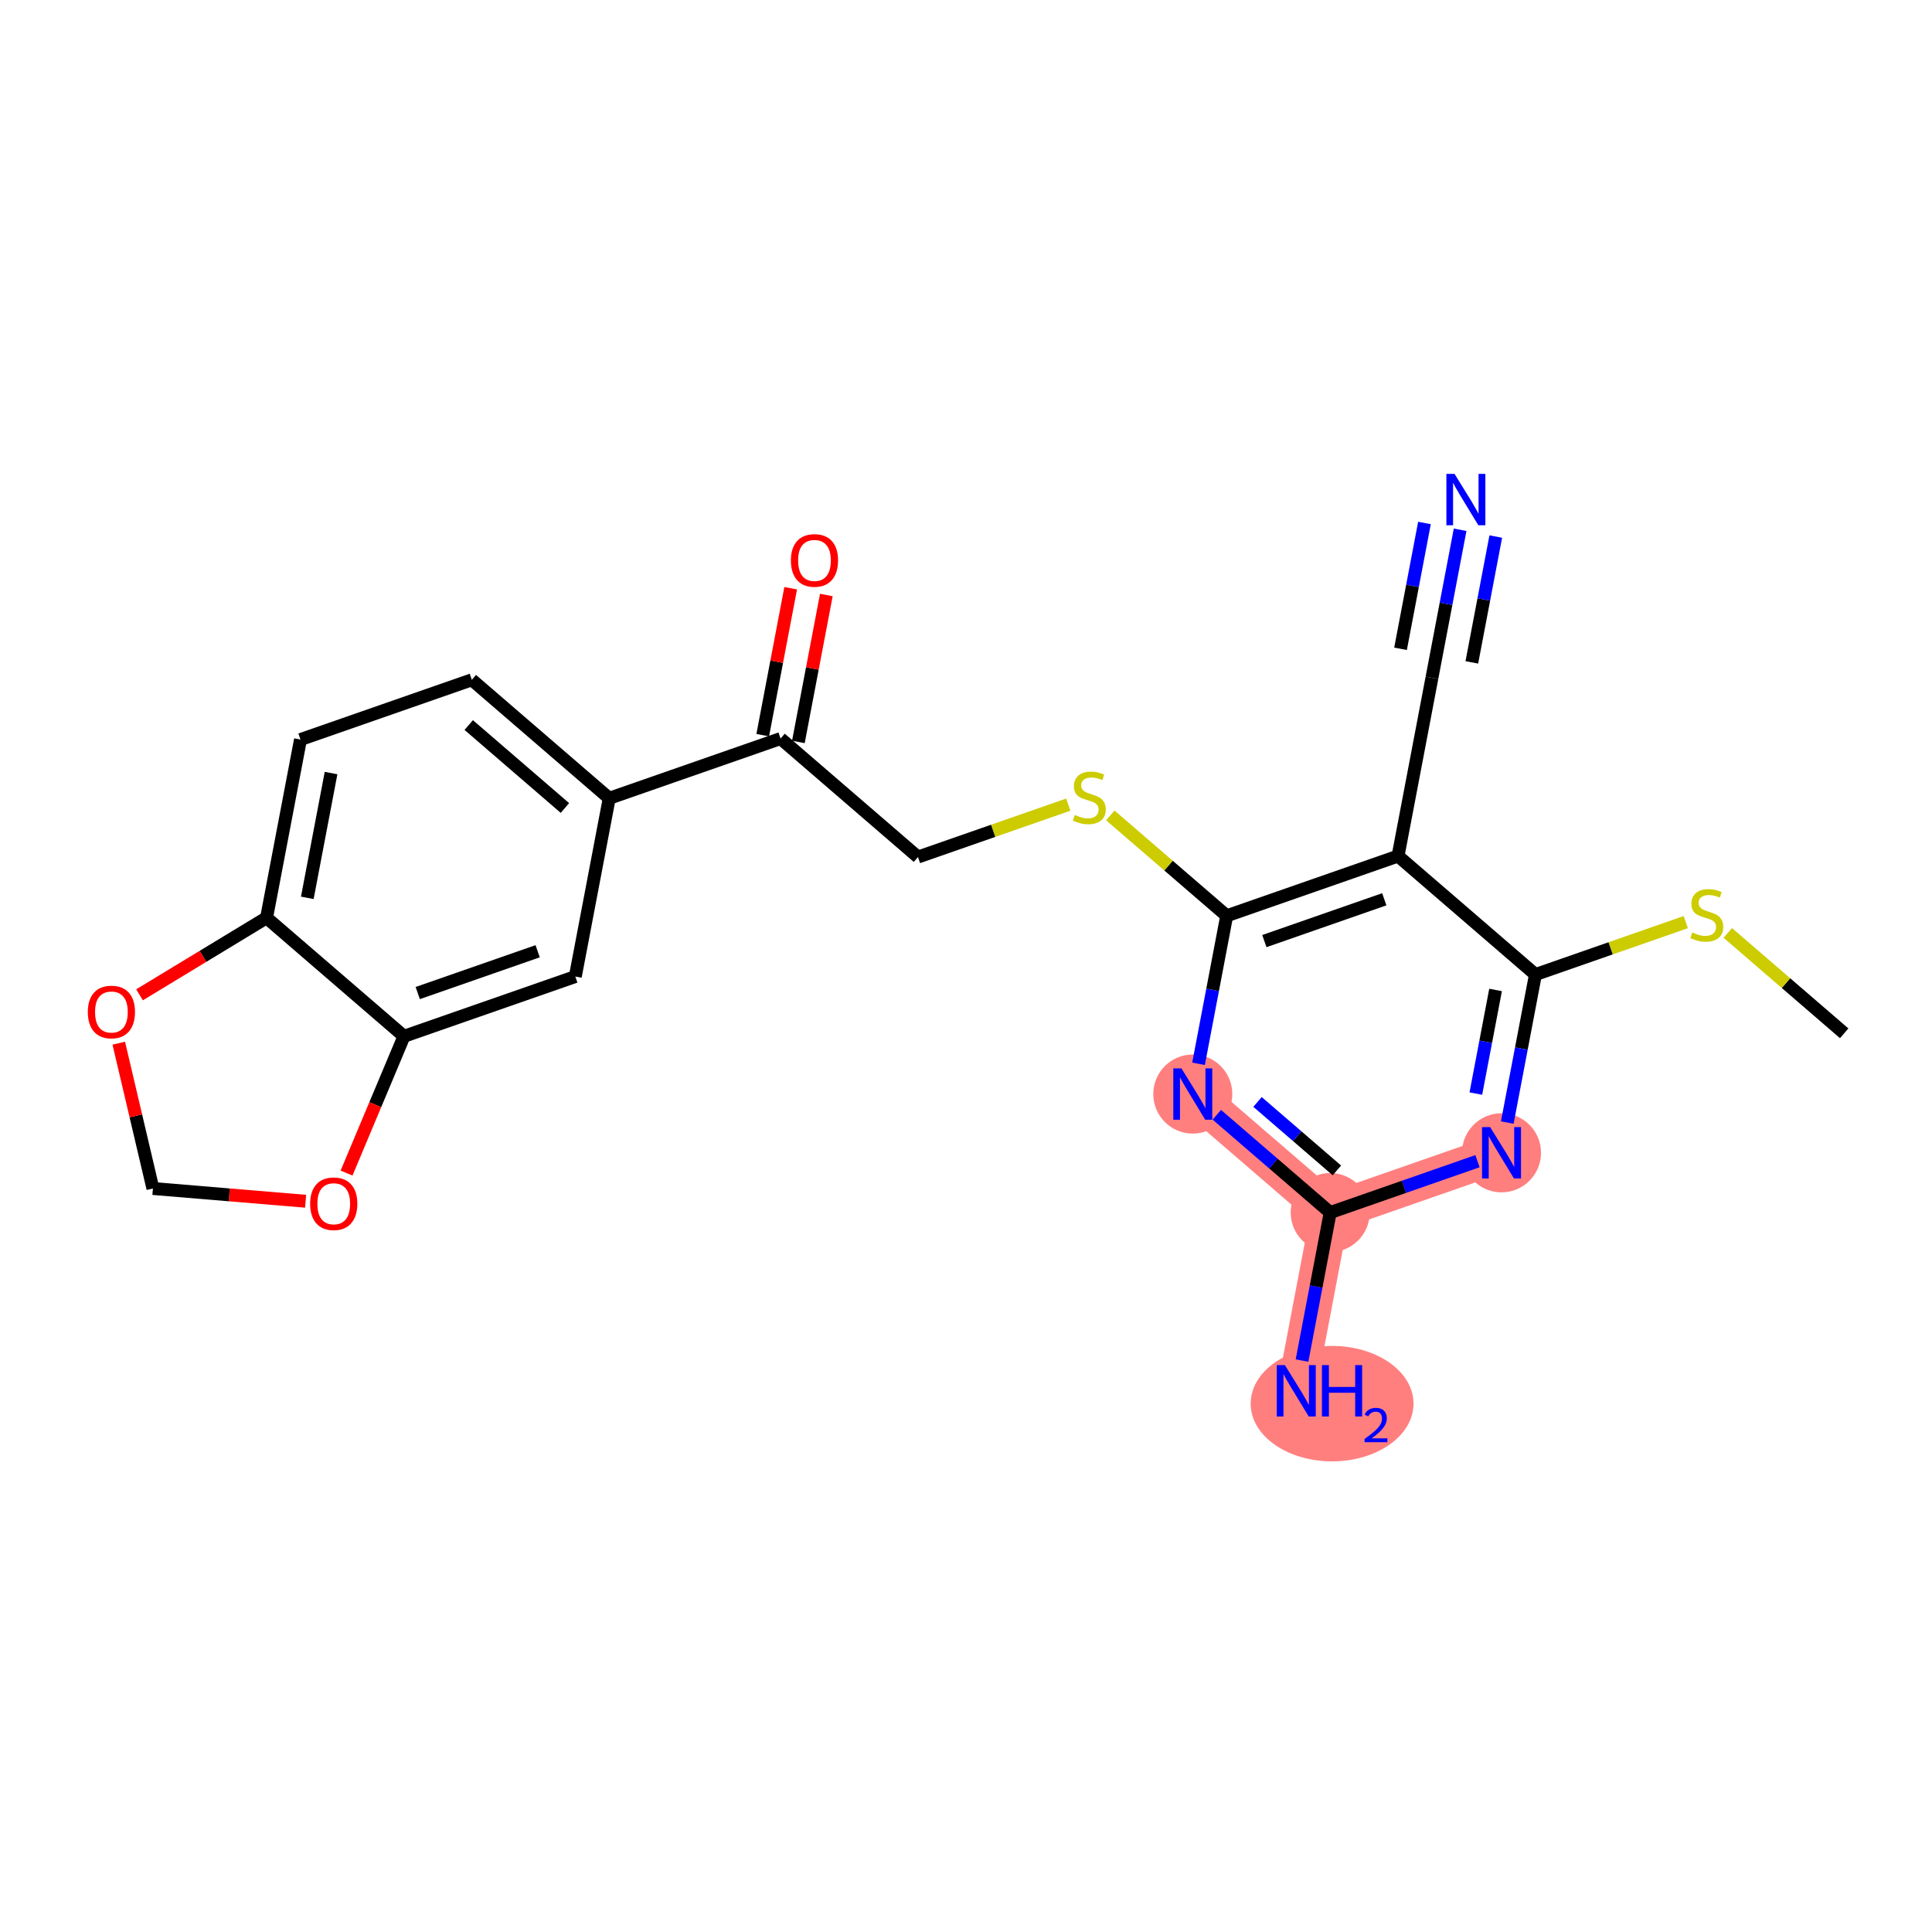 <?xml version='1.0' encoding='iso-8859-1'?>
<svg version='1.1' baseProfile='full'
              xmlns='http://www.w3.org/2000/svg'
                      xmlns:rdkit='http://www.rdkit.org/xml'
                      xmlns:xlink='http://www.w3.org/1999/xlink'
                  xml:space='preserve'
width='300px' height='300px' viewBox='0 0 300 300'>
<!-- END OF HEADER -->
<rect style='opacity:1.0;fill:#FFFFFF;stroke:none' width='300' height='300' x='0' y='0'> </rect>
<rect style='opacity:1.0;fill:#FFFFFF;stroke:none' width='300' height='300' x='0' y='0'> </rect>
<path d='M 233.156,179.006 L 206.552,188.284' style='fill:none;fill-rule:evenodd;stroke:#FF7F7F;stroke-width:6.0px;stroke-linecap:butt;stroke-linejoin:miter;stroke-opacity:1' />
<path d='M 206.552,188.284 L 201.285,215.962' style='fill:none;fill-rule:evenodd;stroke:#FF7F7F;stroke-width:6.0px;stroke-linecap:butt;stroke-linejoin:miter;stroke-opacity:1' />
<path d='M 206.552,188.284 L 185.215,169.883' style='fill:none;fill-rule:evenodd;stroke:#FF7F7F;stroke-width:6.0px;stroke-linecap:butt;stroke-linejoin:miter;stroke-opacity:1' />
<ellipse cx='233.156' cy='179.006' rx='5.635' ry='5.642'  style='fill:#FF7F7F;fill-rule:evenodd;stroke:#FF7F7F;stroke-width:1.0px;stroke-linecap:butt;stroke-linejoin:miter;stroke-opacity:1' />
<ellipse cx='206.552' cy='188.284' rx='5.635' ry='5.635'  style='fill:#FF7F7F;fill-rule:evenodd;stroke:#FF7F7F;stroke-width:1.0px;stroke-linecap:butt;stroke-linejoin:miter;stroke-opacity:1' />
<ellipse cx='206.846' cy='217.957' rx='12.144' ry='8.463'  style='fill:#FF7F7F;fill-rule:evenodd;stroke:#FF7F7F;stroke-width:1.0px;stroke-linecap:butt;stroke-linejoin:miter;stroke-opacity:1' />
<ellipse cx='185.215' cy='169.883' rx='5.635' ry='5.642'  style='fill:#FF7F7F;fill-rule:evenodd;stroke:#FF7F7F;stroke-width:1.0px;stroke-linecap:butt;stroke-linejoin:miter;stroke-opacity:1' />
<path class='bond-0 atom-0 atom-1' d='M 286.364,160.45 L 277.327,152.657' style='fill:none;fill-rule:evenodd;stroke:#000000;stroke-width:2.0px;stroke-linecap:butt;stroke-linejoin:miter;stroke-opacity:1' />
<path class='bond-0 atom-0 atom-1' d='M 277.327,152.657 L 268.29,144.863' style='fill:none;fill-rule:evenodd;stroke:#CCCC00;stroke-width:2.0px;stroke-linecap:butt;stroke-linejoin:miter;stroke-opacity:1' />
<path class='bond-1 atom-1 atom-2' d='M 261.764,143.187 L 250.094,147.257' style='fill:none;fill-rule:evenodd;stroke:#CCCC00;stroke-width:2.0px;stroke-linecap:butt;stroke-linejoin:miter;stroke-opacity:1' />
<path class='bond-1 atom-1 atom-2' d='M 250.094,147.257 L 238.423,151.327' style='fill:none;fill-rule:evenodd;stroke:#000000;stroke-width:2.0px;stroke-linecap:butt;stroke-linejoin:miter;stroke-opacity:1' />
<path class='bond-2 atom-2 atom-3' d='M 238.423,151.327 L 236.236,162.82' style='fill:none;fill-rule:evenodd;stroke:#000000;stroke-width:2.0px;stroke-linecap:butt;stroke-linejoin:miter;stroke-opacity:1' />
<path class='bond-2 atom-2 atom-3' d='M 236.236,162.82 L 234.049,174.312' style='fill:none;fill-rule:evenodd;stroke:#0000FF;stroke-width:2.0px;stroke-linecap:butt;stroke-linejoin:miter;stroke-opacity:1' />
<path class='bond-2 atom-2 atom-3' d='M 232.231,153.721 L 230.7,161.766' style='fill:none;fill-rule:evenodd;stroke:#000000;stroke-width:2.0px;stroke-linecap:butt;stroke-linejoin:miter;stroke-opacity:1' />
<path class='bond-2 atom-2 atom-3' d='M 230.7,161.766 L 229.169,169.811' style='fill:none;fill-rule:evenodd;stroke:#0000FF;stroke-width:2.0px;stroke-linecap:butt;stroke-linejoin:miter;stroke-opacity:1' />
<path class='bond-23 atom-21 atom-2' d='M 217.086,132.926 L 238.423,151.327' style='fill:none;fill-rule:evenodd;stroke:#000000;stroke-width:2.0px;stroke-linecap:butt;stroke-linejoin:miter;stroke-opacity:1' />
<path class='bond-3 atom-3 atom-4' d='M 229.425,180.307 L 217.989,184.295' style='fill:none;fill-rule:evenodd;stroke:#0000FF;stroke-width:2.0px;stroke-linecap:butt;stroke-linejoin:miter;stroke-opacity:1' />
<path class='bond-3 atom-3 atom-4' d='M 217.989,184.295 L 206.552,188.284' style='fill:none;fill-rule:evenodd;stroke:#000000;stroke-width:2.0px;stroke-linecap:butt;stroke-linejoin:miter;stroke-opacity:1' />
<path class='bond-4 atom-4 atom-5' d='M 206.552,188.284 L 204.365,199.776' style='fill:none;fill-rule:evenodd;stroke:#000000;stroke-width:2.0px;stroke-linecap:butt;stroke-linejoin:miter;stroke-opacity:1' />
<path class='bond-4 atom-4 atom-5' d='M 204.365,199.776 L 202.178,211.268' style='fill:none;fill-rule:evenodd;stroke:#0000FF;stroke-width:2.0px;stroke-linecap:butt;stroke-linejoin:miter;stroke-opacity:1' />
<path class='bond-5 atom-4 atom-6' d='M 206.552,188.284 L 197.749,180.692' style='fill:none;fill-rule:evenodd;stroke:#000000;stroke-width:2.0px;stroke-linecap:butt;stroke-linejoin:miter;stroke-opacity:1' />
<path class='bond-5 atom-4 atom-6' d='M 197.749,180.692 L 188.945,173.1' style='fill:none;fill-rule:evenodd;stroke:#0000FF;stroke-width:2.0px;stroke-linecap:butt;stroke-linejoin:miter;stroke-opacity:1' />
<path class='bond-5 atom-4 atom-6' d='M 207.591,181.739 L 201.429,176.424' style='fill:none;fill-rule:evenodd;stroke:#000000;stroke-width:2.0px;stroke-linecap:butt;stroke-linejoin:miter;stroke-opacity:1' />
<path class='bond-5 atom-4 atom-6' d='M 201.429,176.424 L 195.267,171.11' style='fill:none;fill-rule:evenodd;stroke:#0000FF;stroke-width:2.0px;stroke-linecap:butt;stroke-linejoin:miter;stroke-opacity:1' />
<path class='bond-6 atom-6 atom-7' d='M 186.108,165.189 L 188.295,153.697' style='fill:none;fill-rule:evenodd;stroke:#0000FF;stroke-width:2.0px;stroke-linecap:butt;stroke-linejoin:miter;stroke-opacity:1' />
<path class='bond-6 atom-6 atom-7' d='M 188.295,153.697 L 190.482,142.204' style='fill:none;fill-rule:evenodd;stroke:#000000;stroke-width:2.0px;stroke-linecap:butt;stroke-linejoin:miter;stroke-opacity:1' />
<path class='bond-7 atom-7 atom-8' d='M 190.482,142.204 L 181.445,134.411' style='fill:none;fill-rule:evenodd;stroke:#000000;stroke-width:2.0px;stroke-linecap:butt;stroke-linejoin:miter;stroke-opacity:1' />
<path class='bond-7 atom-7 atom-8' d='M 181.445,134.411 L 172.408,126.617' style='fill:none;fill-rule:evenodd;stroke:#CCCC00;stroke-width:2.0px;stroke-linecap:butt;stroke-linejoin:miter;stroke-opacity:1' />
<path class='bond-20 atom-7 atom-21' d='M 190.482,142.204 L 217.086,132.926' style='fill:none;fill-rule:evenodd;stroke:#000000;stroke-width:2.0px;stroke-linecap:butt;stroke-linejoin:miter;stroke-opacity:1' />
<path class='bond-20 atom-7 atom-21' d='M 196.328,146.133 L 214.951,139.639' style='fill:none;fill-rule:evenodd;stroke:#000000;stroke-width:2.0px;stroke-linecap:butt;stroke-linejoin:miter;stroke-opacity:1' />
<path class='bond-8 atom-8 atom-9' d='M 165.883,124.941 L 154.212,129.011' style='fill:none;fill-rule:evenodd;stroke:#CCCC00;stroke-width:2.0px;stroke-linecap:butt;stroke-linejoin:miter;stroke-opacity:1' />
<path class='bond-8 atom-8 atom-9' d='M 154.212,129.011 L 142.541,133.081' style='fill:none;fill-rule:evenodd;stroke:#000000;stroke-width:2.0px;stroke-linecap:butt;stroke-linejoin:miter;stroke-opacity:1' />
<path class='bond-9 atom-9 atom-10' d='M 142.541,133.081 L 121.205,114.681' style='fill:none;fill-rule:evenodd;stroke:#000000;stroke-width:2.0px;stroke-linecap:butt;stroke-linejoin:miter;stroke-opacity:1' />
<path class='bond-10 atom-10 atom-11' d='M 123.972,115.207 L 126.143,103.8' style='fill:none;fill-rule:evenodd;stroke:#000000;stroke-width:2.0px;stroke-linecap:butt;stroke-linejoin:miter;stroke-opacity:1' />
<path class='bond-10 atom-10 atom-11' d='M 126.143,103.8 L 128.314,92.392' style='fill:none;fill-rule:evenodd;stroke:#FF0000;stroke-width:2.0px;stroke-linecap:butt;stroke-linejoin:miter;stroke-opacity:1' />
<path class='bond-10 atom-10 atom-11' d='M 118.437,114.154 L 120.608,102.746' style='fill:none;fill-rule:evenodd;stroke:#000000;stroke-width:2.0px;stroke-linecap:butt;stroke-linejoin:miter;stroke-opacity:1' />
<path class='bond-10 atom-10 atom-11' d='M 120.608,102.746 L 122.778,91.338' style='fill:none;fill-rule:evenodd;stroke:#FF0000;stroke-width:2.0px;stroke-linecap:butt;stroke-linejoin:miter;stroke-opacity:1' />
<path class='bond-11 atom-10 atom-12' d='M 121.205,114.681 L 94.601,123.958' style='fill:none;fill-rule:evenodd;stroke:#000000;stroke-width:2.0px;stroke-linecap:butt;stroke-linejoin:miter;stroke-opacity:1' />
<path class='bond-12 atom-12 atom-13' d='M 94.601,123.958 L 73.264,105.558' style='fill:none;fill-rule:evenodd;stroke:#000000;stroke-width:2.0px;stroke-linecap:butt;stroke-linejoin:miter;stroke-opacity:1' />
<path class='bond-12 atom-12 atom-13' d='M 87.72,125.466 L 72.784,112.585' style='fill:none;fill-rule:evenodd;stroke:#000000;stroke-width:2.0px;stroke-linecap:butt;stroke-linejoin:miter;stroke-opacity:1' />
<path class='bond-24 atom-17 atom-12' d='M 89.334,151.637 L 94.601,123.958' style='fill:none;fill-rule:evenodd;stroke:#000000;stroke-width:2.0px;stroke-linecap:butt;stroke-linejoin:miter;stroke-opacity:1' />
<path class='bond-13 atom-13 atom-14' d='M 73.264,105.558 L 46.66,114.836' style='fill:none;fill-rule:evenodd;stroke:#000000;stroke-width:2.0px;stroke-linecap:butt;stroke-linejoin:miter;stroke-opacity:1' />
<path class='bond-14 atom-14 atom-15' d='M 46.66,114.836 L 41.393,142.514' style='fill:none;fill-rule:evenodd;stroke:#000000;stroke-width:2.0px;stroke-linecap:butt;stroke-linejoin:miter;stroke-opacity:1' />
<path class='bond-14 atom-14 atom-15' d='M 51.406,120.041 L 47.718,139.416' style='fill:none;fill-rule:evenodd;stroke:#000000;stroke-width:2.0px;stroke-linecap:butt;stroke-linejoin:miter;stroke-opacity:1' />
<path class='bond-15 atom-15 atom-16' d='M 41.393,142.514 L 62.73,160.915' style='fill:none;fill-rule:evenodd;stroke:#000000;stroke-width:2.0px;stroke-linecap:butt;stroke-linejoin:miter;stroke-opacity:1' />
<path class='bond-25 atom-20 atom-15' d='M 21.666,154.473 L 31.529,148.494' style='fill:none;fill-rule:evenodd;stroke:#FF0000;stroke-width:2.0px;stroke-linecap:butt;stroke-linejoin:miter;stroke-opacity:1' />
<path class='bond-25 atom-20 atom-15' d='M 31.529,148.494 L 41.393,142.514' style='fill:none;fill-rule:evenodd;stroke:#000000;stroke-width:2.0px;stroke-linecap:butt;stroke-linejoin:miter;stroke-opacity:1' />
<path class='bond-16 atom-16 atom-17' d='M 62.73,160.915 L 89.334,151.637' style='fill:none;fill-rule:evenodd;stroke:#000000;stroke-width:2.0px;stroke-linecap:butt;stroke-linejoin:miter;stroke-opacity:1' />
<path class='bond-16 atom-16 atom-17' d='M 64.865,154.202 L 83.487,147.708' style='fill:none;fill-rule:evenodd;stroke:#000000;stroke-width:2.0px;stroke-linecap:butt;stroke-linejoin:miter;stroke-opacity:1' />
<path class='bond-17 atom-16 atom-18' d='M 62.73,160.915 L 58.271,171.535' style='fill:none;fill-rule:evenodd;stroke:#000000;stroke-width:2.0px;stroke-linecap:butt;stroke-linejoin:miter;stroke-opacity:1' />
<path class='bond-17 atom-16 atom-18' d='M 58.271,171.535 L 53.812,182.155' style='fill:none;fill-rule:evenodd;stroke:#FF0000;stroke-width:2.0px;stroke-linecap:butt;stroke-linejoin:miter;stroke-opacity:1' />
<path class='bond-18 atom-18 atom-19' d='M 47.456,186.529 L 35.6,185.539' style='fill:none;fill-rule:evenodd;stroke:#FF0000;stroke-width:2.0px;stroke-linecap:butt;stroke-linejoin:miter;stroke-opacity:1' />
<path class='bond-18 atom-18 atom-19' d='M 35.6,185.539 L 23.745,184.549' style='fill:none;fill-rule:evenodd;stroke:#000000;stroke-width:2.0px;stroke-linecap:butt;stroke-linejoin:miter;stroke-opacity:1' />
<path class='bond-19 atom-19 atom-20' d='M 23.745,184.549 L 21.094,173.266' style='fill:none;fill-rule:evenodd;stroke:#000000;stroke-width:2.0px;stroke-linecap:butt;stroke-linejoin:miter;stroke-opacity:1' />
<path class='bond-19 atom-19 atom-20' d='M 21.094,173.266 L 18.442,161.984' style='fill:none;fill-rule:evenodd;stroke:#FF0000;stroke-width:2.0px;stroke-linecap:butt;stroke-linejoin:miter;stroke-opacity:1' />
<path class='bond-21 atom-21 atom-22' d='M 217.086,132.926 L 222.353,105.248' style='fill:none;fill-rule:evenodd;stroke:#000000;stroke-width:2.0px;stroke-linecap:butt;stroke-linejoin:miter;stroke-opacity:1' />
<path class='bond-22 atom-22 atom-23' d='M 222.353,105.248 L 224.54,93.756' style='fill:none;fill-rule:evenodd;stroke:#000000;stroke-width:2.0px;stroke-linecap:butt;stroke-linejoin:miter;stroke-opacity:1' />
<path class='bond-22 atom-22 atom-23' d='M 224.54,93.756 L 226.727,82.263' style='fill:none;fill-rule:evenodd;stroke:#0000FF;stroke-width:2.0px;stroke-linecap:butt;stroke-linejoin:miter;stroke-opacity:1' />
<path class='bond-22 atom-22 atom-23' d='M 228.545,102.854 L 230.404,93.085' style='fill:none;fill-rule:evenodd;stroke:#000000;stroke-width:2.0px;stroke-linecap:butt;stroke-linejoin:miter;stroke-opacity:1' />
<path class='bond-22 atom-22 atom-23' d='M 230.404,93.085 L 232.263,83.317' style='fill:none;fill-rule:evenodd;stroke:#0000FF;stroke-width:2.0px;stroke-linecap:butt;stroke-linejoin:miter;stroke-opacity:1' />
<path class='bond-22 atom-22 atom-23' d='M 217.474,100.747 L 219.332,90.978' style='fill:none;fill-rule:evenodd;stroke:#000000;stroke-width:2.0px;stroke-linecap:butt;stroke-linejoin:miter;stroke-opacity:1' />
<path class='bond-22 atom-22 atom-23' d='M 219.332,90.978 L 221.191,81.21' style='fill:none;fill-rule:evenodd;stroke:#0000FF;stroke-width:2.0px;stroke-linecap:butt;stroke-linejoin:miter;stroke-opacity:1' />
<path  class='atom-1' d='M 262.773 144.788
Q 262.863 144.822, 263.235 144.98
Q 263.607 145.137, 264.013 145.239
Q 264.43 145.329, 264.835 145.329
Q 265.59 145.329, 266.03 144.968
Q 266.469 144.596, 266.469 143.954
Q 266.469 143.514, 266.244 143.244
Q 266.03 142.974, 265.692 142.827
Q 265.354 142.681, 264.79 142.511
Q 264.08 142.297, 263.652 142.094
Q 263.235 141.892, 262.931 141.463
Q 262.638 141.035, 262.638 140.314
Q 262.638 139.311, 263.314 138.691
Q 264.001 138.071, 265.354 138.071
Q 266.278 138.071, 267.326 138.511
L 267.067 139.378
Q 266.109 138.984, 265.387 138.984
Q 264.61 138.984, 264.182 139.311
Q 263.753 139.626, 263.765 140.179
Q 263.765 140.607, 263.979 140.866
Q 264.204 141.125, 264.52 141.272
Q 264.846 141.418, 265.387 141.587
Q 266.109 141.813, 266.537 142.038
Q 266.965 142.264, 267.27 142.726
Q 267.585 143.176, 267.585 143.954
Q 267.585 145.059, 266.841 145.656
Q 266.109 146.242, 264.88 146.242
Q 264.17 146.242, 263.629 146.084
Q 263.1 145.938, 262.468 145.678
L 262.773 144.788
' fill='#CCCC00'/>
<path  class='atom-3' d='M 231.392 175.016
L 234.007 179.243
Q 234.266 179.66, 234.683 180.415
Q 235.1 181.17, 235.122 181.215
L 235.122 175.016
L 236.182 175.016
L 236.182 182.995
L 235.089 182.995
L 232.282 178.375
Q 231.955 177.834, 231.606 177.214
Q 231.268 176.594, 231.167 176.402
L 231.167 182.995
L 230.13 182.995
L 230.13 175.016
L 231.392 175.016
' fill='#0000FF'/>
<path  class='atom-5' d='M 199.521 211.973
L 202.136 216.199
Q 202.395 216.616, 202.812 217.371
Q 203.229 218.126, 203.251 218.171
L 203.251 211.973
L 204.311 211.973
L 204.311 219.952
L 203.218 219.952
L 200.411 215.331
Q 200.084 214.79, 199.735 214.17
Q 199.397 213.55, 199.296 213.359
L 199.296 219.952
L 198.259 219.952
L 198.259 211.973
L 199.521 211.973
' fill='#0000FF'/>
<path  class='atom-5' d='M 205.269 211.973
L 206.351 211.973
L 206.351 215.365
L 210.43 215.365
L 210.43 211.973
L 211.512 211.973
L 211.512 219.952
L 210.43 219.952
L 210.43 216.267
L 206.351 216.267
L 206.351 219.952
L 205.269 219.952
L 205.269 211.973
' fill='#0000FF'/>
<path  class='atom-5' d='M 211.899 219.672
Q 212.093 219.174, 212.554 218.898
Q 213.015 218.616, 213.655 218.616
Q 214.45 218.616, 214.897 219.047
Q 215.343 219.479, 215.343 220.245
Q 215.343 221.026, 214.763 221.755
Q 214.19 222.484, 213 223.346
L 215.432 223.346
L 215.432 223.942
L 211.884 223.942
L 211.884 223.443
Q 212.866 222.744, 213.446 222.223
Q 214.034 221.703, 214.317 221.234
Q 214.599 220.765, 214.599 220.282
Q 214.599 219.776, 214.346 219.493
Q 214.093 219.211, 213.655 219.211
Q 213.231 219.211, 212.948 219.382
Q 212.665 219.553, 212.464 219.932
L 211.899 219.672
' fill='#0000FF'/>
<path  class='atom-6' d='M 183.451 165.893
L 186.066 170.12
Q 186.325 170.537, 186.742 171.292
Q 187.159 172.047, 187.182 172.092
L 187.182 165.893
L 188.241 165.893
L 188.241 173.873
L 187.148 173.873
L 184.342 169.252
Q 184.015 168.711, 183.665 168.091
Q 183.327 167.471, 183.226 167.28
L 183.226 173.873
L 182.189 173.873
L 182.189 165.893
L 183.451 165.893
' fill='#0000FF'/>
<path  class='atom-8' d='M 166.891 126.542
Q 166.981 126.576, 167.353 126.734
Q 167.725 126.892, 168.131 126.993
Q 168.548 127.083, 168.954 127.083
Q 169.709 127.083, 170.148 126.723
Q 170.588 126.351, 170.588 125.708
Q 170.588 125.269, 170.362 124.998
Q 170.148 124.728, 169.81 124.581
Q 169.472 124.435, 168.909 124.266
Q 168.199 124.051, 167.77 123.849
Q 167.353 123.646, 167.049 123.218
Q 166.756 122.789, 166.756 122.068
Q 166.756 121.065, 167.432 120.445
Q 168.12 119.825, 169.472 119.825
Q 170.396 119.825, 171.444 120.265
L 171.185 121.133
Q 170.227 120.738, 169.506 120.738
Q 168.728 120.738, 168.3 121.065
Q 167.872 121.38, 167.883 121.933
Q 167.883 122.361, 168.097 122.62
Q 168.323 122.879, 168.638 123.026
Q 168.965 123.172, 169.506 123.341
Q 170.227 123.567, 170.656 123.792
Q 171.084 124.018, 171.388 124.48
Q 171.704 124.931, 171.704 125.708
Q 171.704 126.813, 170.96 127.41
Q 170.227 127.996, 168.999 127.996
Q 168.289 127.996, 167.748 127.838
Q 167.218 127.692, 166.587 127.433
L 166.891 126.542
' fill='#CCCC00'/>
<path  class='atom-11' d='M 122.809 87.025
Q 122.809 85.109, 123.756 84.038
Q 124.702 82.967, 126.472 82.967
Q 128.241 82.967, 129.188 84.038
Q 130.134 85.109, 130.134 87.025
Q 130.134 88.963, 129.177 90.067
Q 128.219 91.161, 126.472 91.161
Q 124.714 91.161, 123.756 90.067
Q 122.809 88.974, 122.809 87.025
M 126.472 90.259
Q 127.689 90.259, 128.343 89.448
Q 129.007 88.625, 129.007 87.025
Q 129.007 85.458, 128.343 84.669
Q 127.689 83.869, 126.472 83.869
Q 125.254 83.869, 124.59 84.658
Q 123.936 85.447, 123.936 87.025
Q 123.936 88.636, 124.59 89.448
Q 125.254 90.259, 126.472 90.259
' fill='#FF0000'/>
<path  class='atom-18' d='M 48.16 186.916
Q 48.16 185, 49.107 183.93
Q 50.053 182.859, 51.823 182.859
Q 53.592 182.859, 54.539 183.93
Q 55.486 185, 55.486 186.916
Q 55.486 188.855, 54.528 189.959
Q 53.57 191.052, 51.823 191.052
Q 50.065 191.052, 49.107 189.959
Q 48.16 188.866, 48.16 186.916
M 51.823 190.151
Q 53.04 190.151, 53.694 189.339
Q 54.359 188.517, 54.359 186.916
Q 54.359 185.35, 53.694 184.561
Q 53.04 183.761, 51.823 183.761
Q 50.606 183.761, 49.941 184.549
Q 49.287 185.338, 49.287 186.916
Q 49.287 188.528, 49.941 189.339
Q 50.606 190.151, 51.823 190.151
' fill='#FF0000'/>
<path  class='atom-20' d='M 13.636 157.143
Q 13.636 155.227, 14.583 154.157
Q 15.53 153.086, 17.299 153.086
Q 19.069 153.086, 20.015 154.157
Q 20.962 155.227, 20.962 157.143
Q 20.962 159.082, 20.004 160.186
Q 19.046 161.279, 17.299 161.279
Q 15.541 161.279, 14.583 160.186
Q 13.636 159.093, 13.636 157.143
M 17.299 160.378
Q 18.516 160.378, 19.17 159.566
Q 19.835 158.743, 19.835 157.143
Q 19.835 155.577, 19.17 154.788
Q 18.516 153.987, 17.299 153.987
Q 16.082 153.987, 15.417 154.776
Q 14.763 155.565, 14.763 157.143
Q 14.763 158.755, 15.417 159.566
Q 16.082 160.378, 17.299 160.378
' fill='#FF0000'/>
<path  class='atom-23' d='M 225.857 73.58
L 228.471 77.806
Q 228.73 78.223, 229.147 78.978
Q 229.564 79.733, 229.587 79.778
L 229.587 73.58
L 230.646 73.58
L 230.646 81.559
L 229.553 81.559
L 226.747 76.938
Q 226.42 76.397, 226.071 75.777
Q 225.733 75.157, 225.631 74.966
L 225.631 81.559
L 224.594 81.559
L 224.594 73.58
L 225.857 73.58
' fill='#0000FF'/>
</svg>
